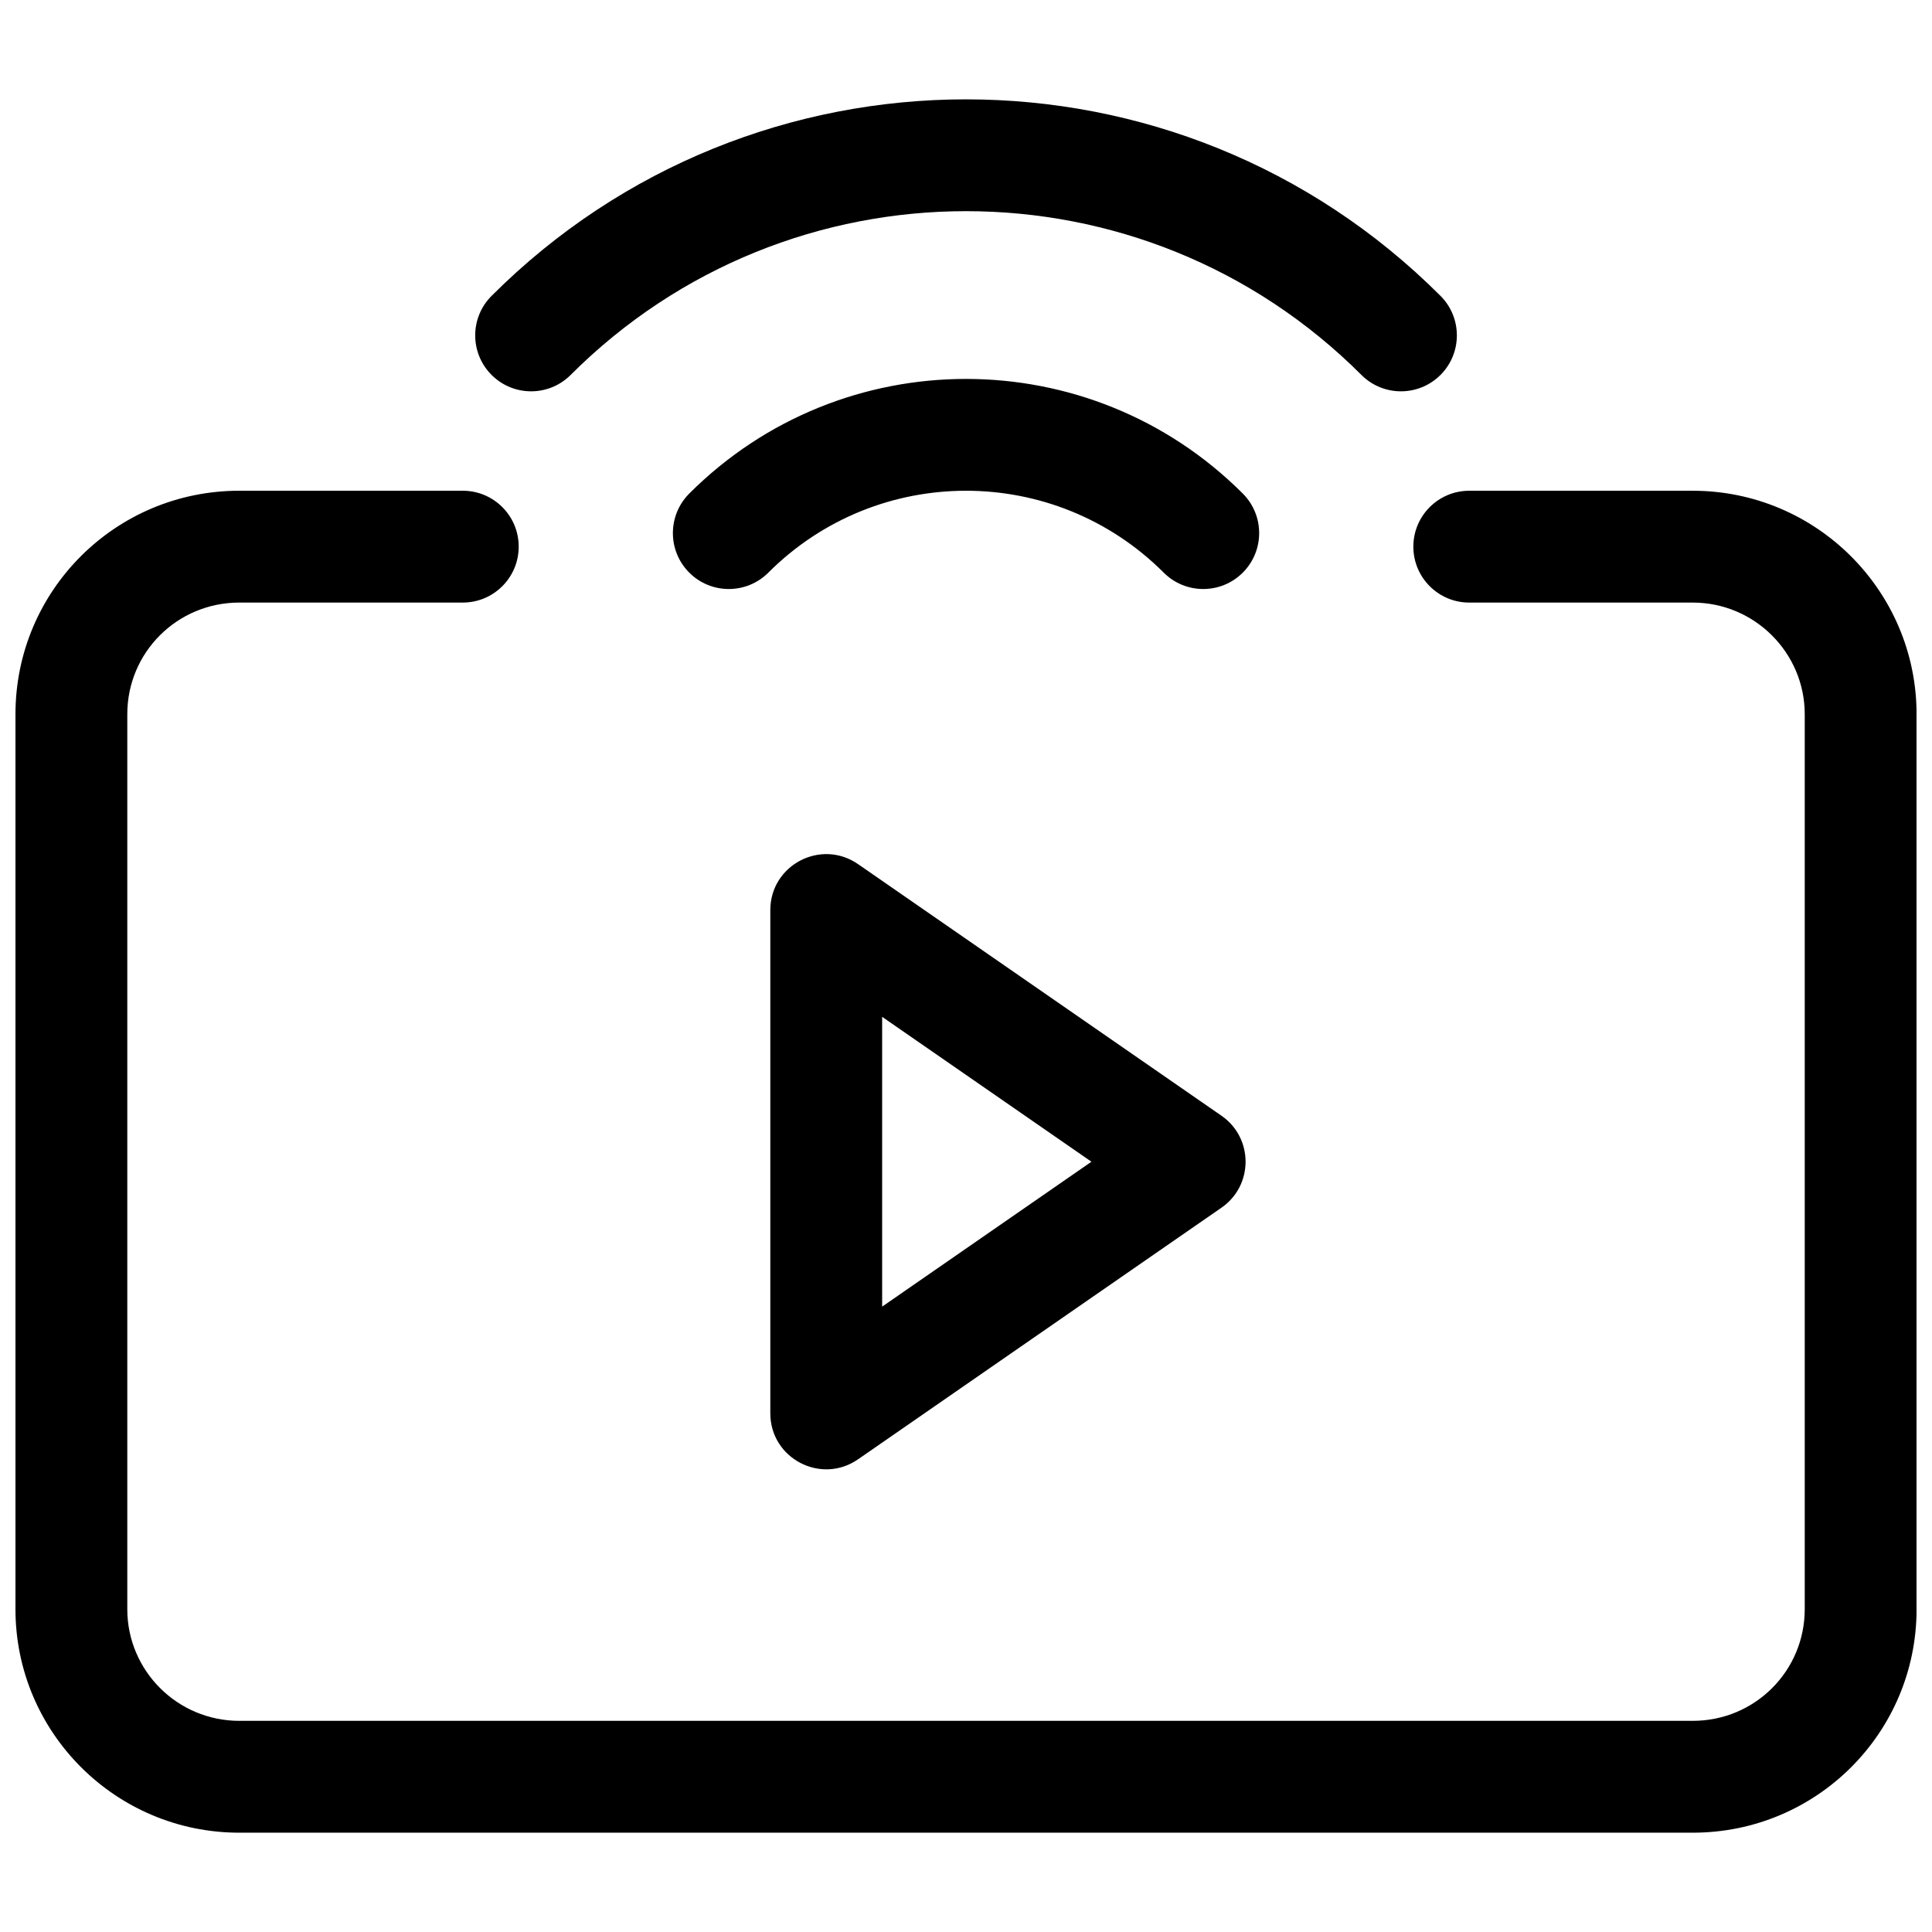 <?xml version="1.0" encoding="UTF-8"?>
<!-- Uploaded to: SVG Repo, www.svgrepo.com, Generator: SVG Repo Mixer Tools -->
<svg width="800px" height="800px" version="1.1" viewBox="144 144 512 512" xmlns="http://www.w3.org/2000/svg">
 <defs>
  <clipPath id="a">
   <path d="m148.09 170h503.81v460h-503.81z"/>
  </clipPath>
 </defs>
 <g clip-path="url(#a)">
  <path d="m371.39 373 96.316 66.684c8.512 5.891 8.512 18.473 0 24.363l-96.316 66.684c-9.828 6.801-23.25-0.23-23.25-12.184v-133.36c0-11.953 13.422-18.984 23.25-12.184zm6.387 117.27 55.465-38.402-55.465-38.398zm155.59-186.58c-8.184 0-14.816-6.637-14.816-14.82 0-8.184 6.633-14.816 14.816-14.816h59.234c32.727 0 59.309 26.562 59.309 59.223v237.18c0 32.742-26.496 59.223-59.309 59.223h-385.19c-32.738 0-59.312-26.535-59.312-59.215v-237.2c0-32.738 26.496-59.215 59.312-59.215h59.23c8.184 0 14.82 6.633 14.82 14.816 0 8.184-6.637 14.82-14.82 14.82h-59.23c-16.453 0-29.676 13.211-29.676 29.578v237.2c0 16.305 13.297 29.578 29.676 29.578h385.19c16.449 0 29.672-13.215 29.672-29.586v-237.18c0-16.289-13.309-29.586-29.672-29.586zm-238.14-60.328c-5.785 5.789-15.168 5.789-20.953 0-5.789-5.785-5.789-15.168 0-20.953 69.441-69.441 182.03-69.441 251.47 0 5.785 5.785 5.785 15.168 0 20.953-5.789 5.789-15.172 5.789-20.957 0-57.867-57.867-151.69-57.867-209.56 0zm52.391 52.391c-5.785 5.789-15.168 5.789-20.957 0-5.785-5.785-5.785-15.168 0-20.957 40.508-40.504 106.18-40.504 146.69 0 5.785 5.789 5.785 15.172 0 20.957-5.785 5.789-15.168 5.789-20.957 0-28.934-28.934-75.844-28.934-104.78 0z"/>
 </g>
</svg>